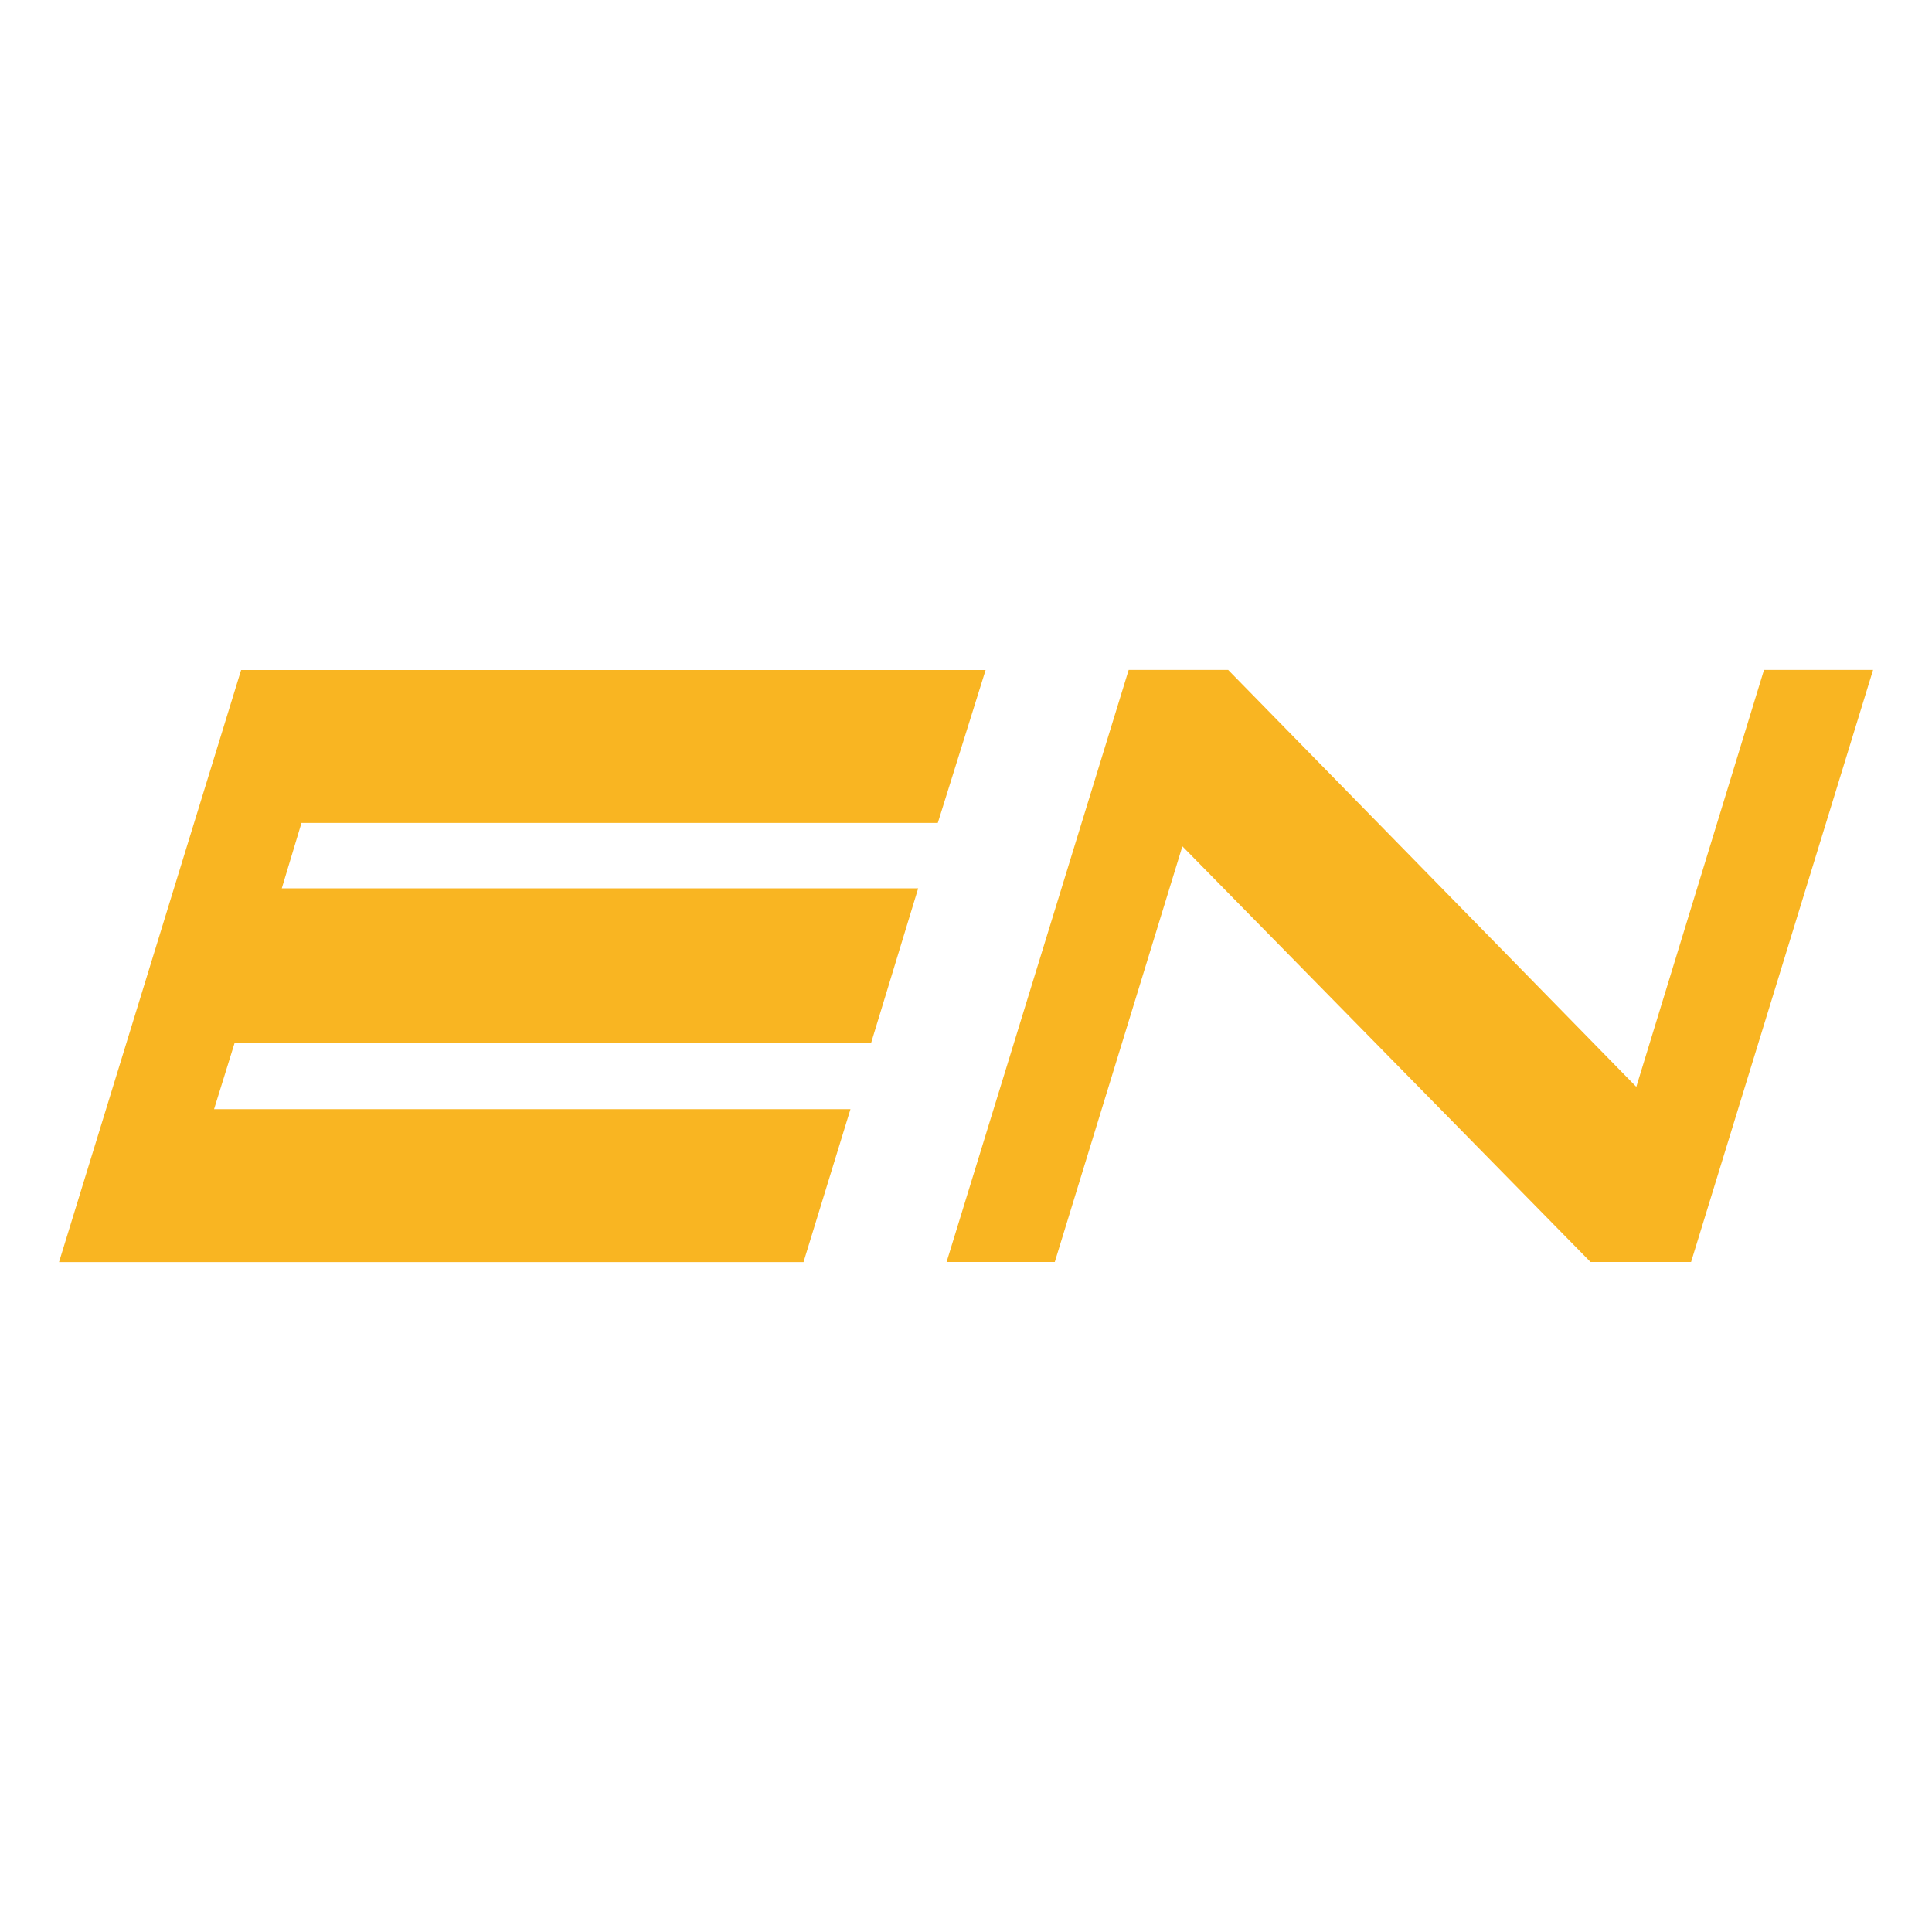 <?xml version="1.0" encoding="UTF-8"?>
<svg id="Ebene_1" data-name="Ebene 1" xmlns="http://www.w3.org/2000/svg" viewBox="0 0 200 200">
  <defs>
    <style>
      .cls-1 {
        fill: #f9b522;
      }
    </style>
  </defs>
  <g id="Enduro">
    <path class="cls-1" d="M24.3,107.92l-2.14,6.9h65.88l-4.86,15.83H6.11l18.85-61.29h77.07l-4.95,15.83H31.21l-2.04,6.77h65.88l-4.86,15.96H24.3Z"/>
    <path class="cls-1" d="M127.14,69.35l42.25,43.16,13.22-43.16h11.29l-18.84,61.29h-10.41l-42.25-43.03-13.21,43.03h-11.2l18.85-61.29h10.32Z"/>
  </g>
</svg>